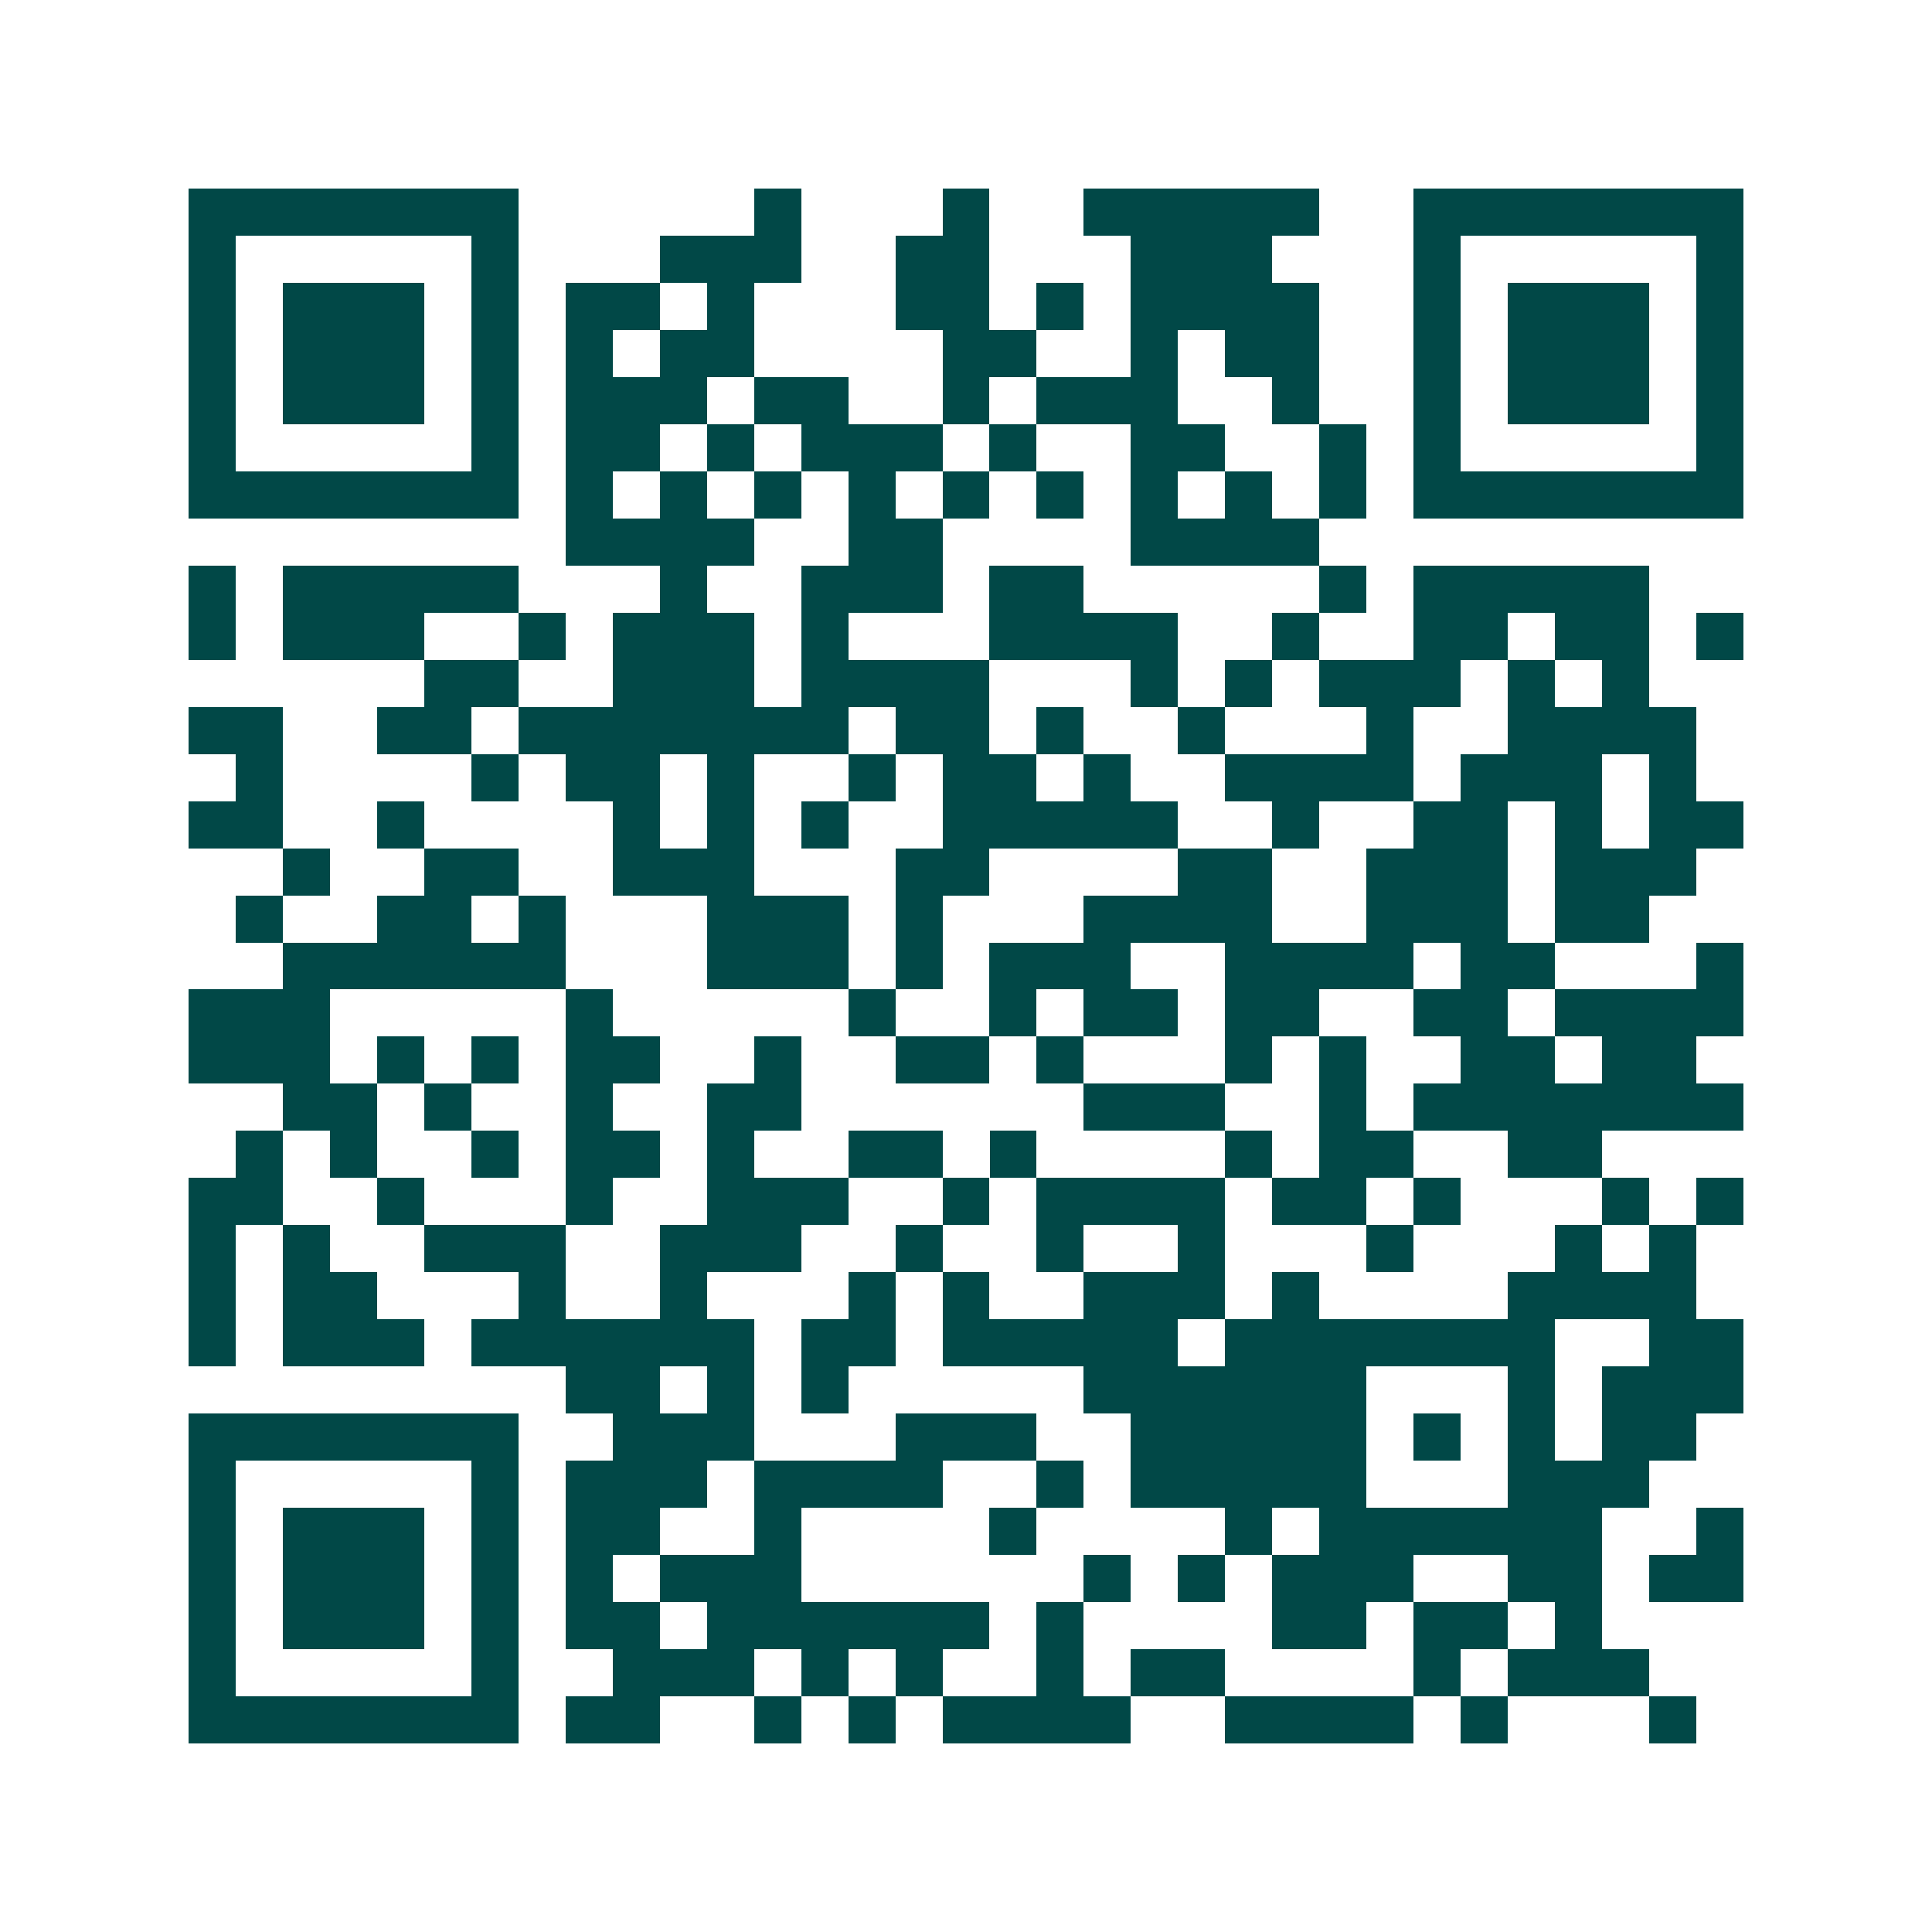 <svg xmlns="http://www.w3.org/2000/svg" width="200" height="200" viewBox="0 0 41 41" shape-rendering="crispEdges"><path fill="#ffffff" d="M0 0h41v41H0z"/><path stroke="#014847" d="M4 4.5h7m5 0h1m3 0h1m2 0h5m2 0h7M4 5.5h1m5 0h1m3 0h3m2 0h2m3 0h3m3 0h1m5 0h1M4 6.5h1m1 0h3m1 0h1m1 0h2m1 0h1m3 0h2m1 0h1m1 0h4m2 0h1m1 0h3m1 0h1M4 7.5h1m1 0h3m1 0h1m1 0h1m1 0h2m4 0h2m2 0h1m1 0h2m2 0h1m1 0h3m1 0h1M4 8.5h1m1 0h3m1 0h1m1 0h3m1 0h2m2 0h1m1 0h3m2 0h1m2 0h1m1 0h3m1 0h1M4 9.5h1m5 0h1m1 0h2m1 0h1m1 0h3m1 0h1m2 0h2m2 0h1m1 0h1m5 0h1M4 10.5h7m1 0h1m1 0h1m1 0h1m1 0h1m1 0h1m1 0h1m1 0h1m1 0h1m1 0h1m1 0h7M12 11.5h4m2 0h2m4 0h4M4 12.5h1m1 0h5m3 0h1m2 0h3m1 0h2m5 0h1m1 0h5M4 13.5h1m1 0h3m2 0h1m1 0h3m1 0h1m3 0h4m2 0h1m2 0h2m1 0h2m1 0h1M9 14.5h2m2 0h3m1 0h4m3 0h1m1 0h1m1 0h3m1 0h1m1 0h1M4 15.5h2m2 0h2m1 0h7m1 0h2m1 0h1m2 0h1m3 0h1m2 0h4M5 16.5h1m4 0h1m1 0h2m1 0h1m2 0h1m1 0h2m1 0h1m2 0h4m1 0h3m1 0h1M4 17.5h2m2 0h1m4 0h1m1 0h1m1 0h1m2 0h5m2 0h1m2 0h2m1 0h1m1 0h2M6 18.5h1m2 0h2m2 0h3m3 0h2m4 0h2m2 0h3m1 0h3M5 19.5h1m2 0h2m1 0h1m3 0h3m1 0h1m3 0h4m2 0h3m1 0h2M6 20.5h6m3 0h3m1 0h1m1 0h3m2 0h4m1 0h2m3 0h1M4 21.5h3m5 0h1m5 0h1m2 0h1m1 0h2m1 0h2m2 0h2m1 0h4M4 22.5h3m1 0h1m1 0h1m1 0h2m2 0h1m2 0h2m1 0h1m3 0h1m1 0h1m2 0h2m1 0h2M6 23.5h2m1 0h1m2 0h1m2 0h2m6 0h3m2 0h1m1 0h7M5 24.5h1m1 0h1m2 0h1m1 0h2m1 0h1m2 0h2m1 0h1m4 0h1m1 0h2m2 0h2M4 25.5h2m2 0h1m3 0h1m2 0h3m2 0h1m1 0h4m1 0h2m1 0h1m3 0h1m1 0h1M4 26.5h1m1 0h1m2 0h3m2 0h3m2 0h1m2 0h1m2 0h1m3 0h1m3 0h1m1 0h1M4 27.5h1m1 0h2m3 0h1m2 0h1m3 0h1m1 0h1m2 0h3m1 0h1m4 0h4M4 28.5h1m1 0h3m1 0h6m1 0h2m1 0h5m1 0h7m2 0h2M12 29.5h2m1 0h1m1 0h1m5 0h6m3 0h1m1 0h3M4 30.5h7m2 0h3m3 0h3m2 0h5m1 0h1m1 0h1m1 0h2M4 31.5h1m5 0h1m1 0h3m1 0h4m2 0h1m1 0h5m3 0h3M4 32.5h1m1 0h3m1 0h1m1 0h2m2 0h1m4 0h1m4 0h1m1 0h6m2 0h1M4 33.5h1m1 0h3m1 0h1m1 0h1m1 0h3m6 0h1m1 0h1m1 0h3m2 0h2m1 0h2M4 34.5h1m1 0h3m1 0h1m1 0h2m1 0h6m1 0h1m4 0h2m1 0h2m1 0h1M4 35.5h1m5 0h1m2 0h3m1 0h1m1 0h1m2 0h1m1 0h2m4 0h1m1 0h3M4 36.5h7m1 0h2m2 0h1m1 0h1m1 0h4m2 0h4m1 0h1m3 0h1"/></svg>
